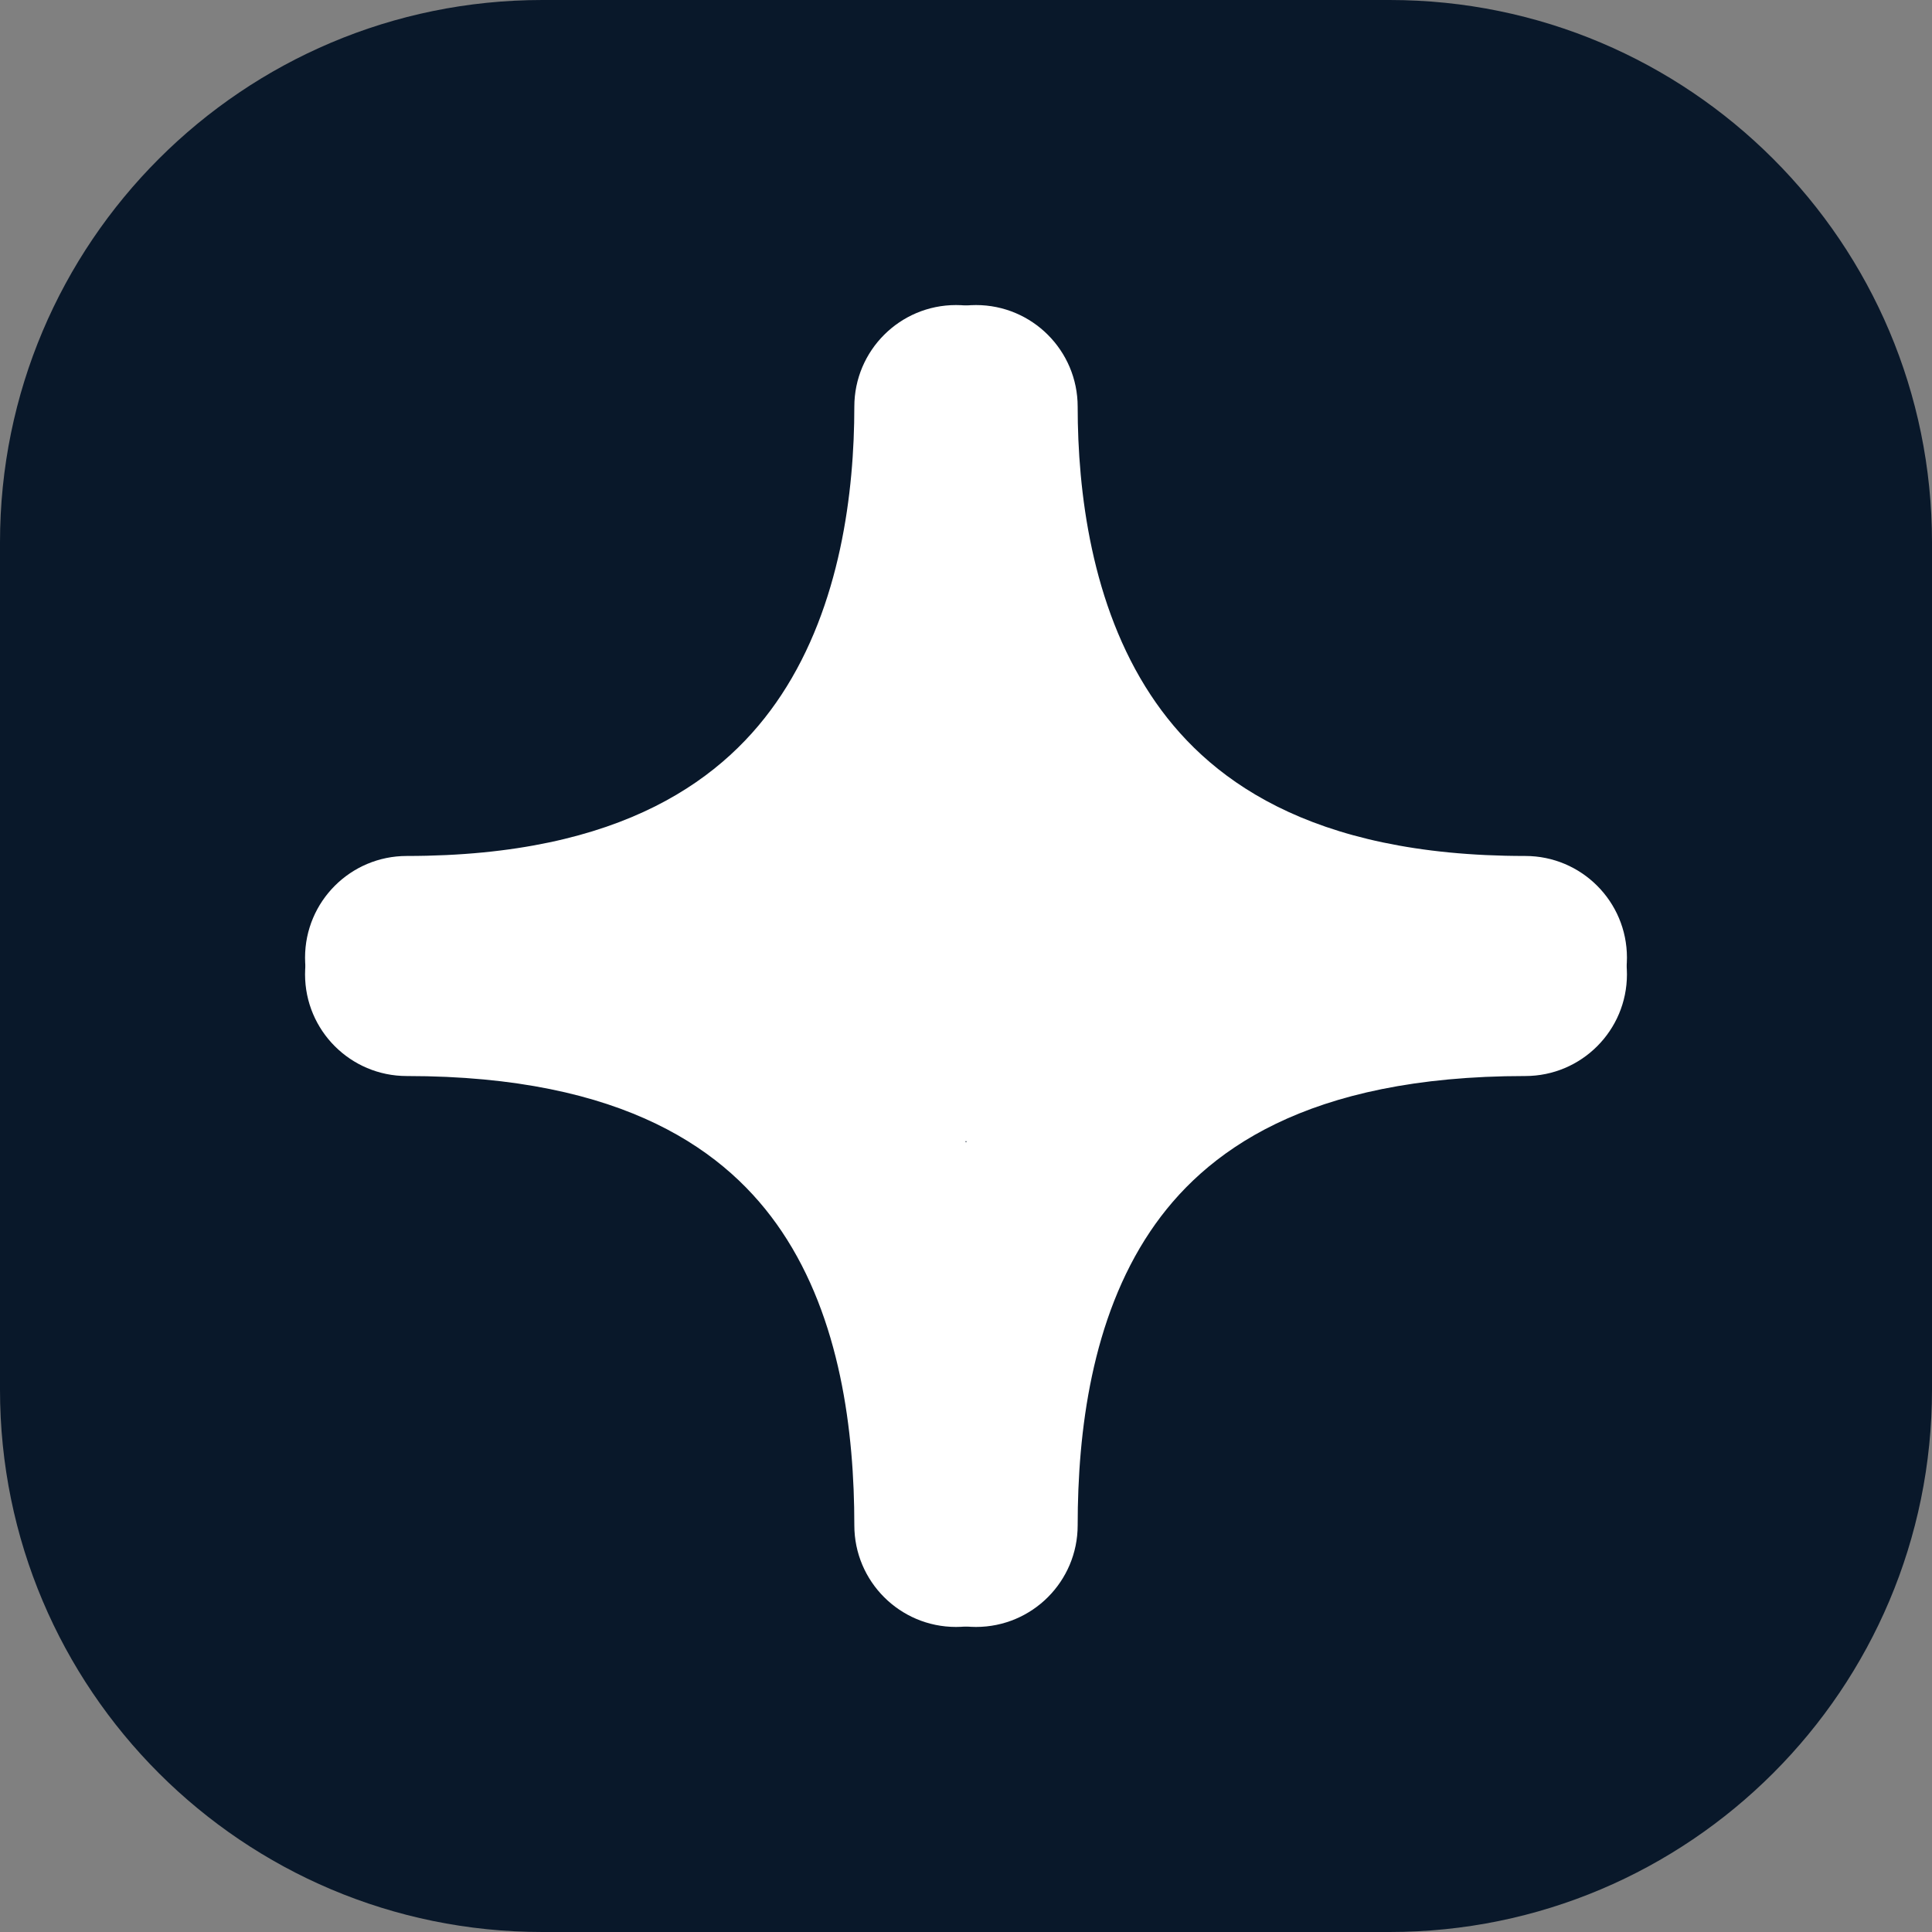 <svg width="221" height="221" viewBox="0 0 221 221" fill="none" xmlns="http://www.w3.org/2000/svg">
<rect x="0" y="0" width="221" height="221" fill="#808080" stroke="none"/>
<path d="M0 62.035C0 27.774 27.774 0 62.035 0H158.965C193.226 0 221 27.774 221 62.035V158.965C221 193.226 193.226 221 158.965 221H62.035C27.774 221 0 193.226 0 158.965V62.035Z" fill="#09182A"/>
<path fill-rule="evenodd" clip-rule="evenodd" d="M111.642 34.895C118.066 34.895 123.274 40.102 123.274 46.526C123.274 56.2 124.835 69.206 131.632 79.507C137.859 88.944 149.659 97.914 174.474 97.914C180.898 97.914 186.105 103.121 186.105 109.545C186.105 115.969 180.898 121.177 174.474 121.177C142.93 121.177 123.314 109.14 112.215 92.319C101.686 76.362 100.01 57.859 100.011 46.526C100.011 40.102 105.218 34.895 111.642 34.895Z" fill="white"/>
<path fill-rule="evenodd" clip-rule="evenodd" d="M111.642 186.105C118.066 186.105 123.274 180.898 123.274 174.474C123.274 163.738 124.87 150.839 131.577 140.859C137.704 131.744 149.441 123.086 174.474 123.086C180.898 123.086 186.105 117.879 186.105 111.455C186.105 105.031 180.898 99.823 174.474 99.823C143.148 99.823 123.47 111.217 112.27 127.883C101.65 143.683 100.01 162.293 100.01 174.474C100.011 180.898 105.218 186.105 111.642 186.105Z" fill="white"/>
<path fill-rule="evenodd" clip-rule="evenodd" d="M109.358 34.895C102.934 34.895 97.726 40.102 97.726 46.526C97.726 56.2 96.165 69.206 89.368 79.507C83.141 88.944 71.341 97.914 46.526 97.914C40.102 97.914 34.895 103.121 34.895 109.545C34.895 115.969 40.102 121.177 46.526 121.177C78.07 121.177 97.686 109.14 108.785 92.319C119.314 76.362 120.989 57.859 120.989 46.526C120.989 40.102 115.782 34.895 109.358 34.895Z" fill="white"/>
<path fill-rule="evenodd" clip-rule="evenodd" d="M109.358 186.105C102.934 186.105 97.726 180.898 97.726 174.474C97.726 163.738 96.129 150.839 89.422 140.859C83.296 131.744 71.559 123.086 46.526 123.086C40.102 123.086 34.895 117.879 34.895 111.455C34.895 105.031 40.102 99.823 46.526 99.823C77.852 99.823 97.53 111.217 108.73 127.883C119.35 143.683 120.989 162.293 120.99 174.474C120.99 180.898 115.782 186.105 109.358 186.105Z" fill="white"/>
<path d="M88.414 88.539H134.11V130.551H88.414V88.539Z" fill="white"/>
</svg>

